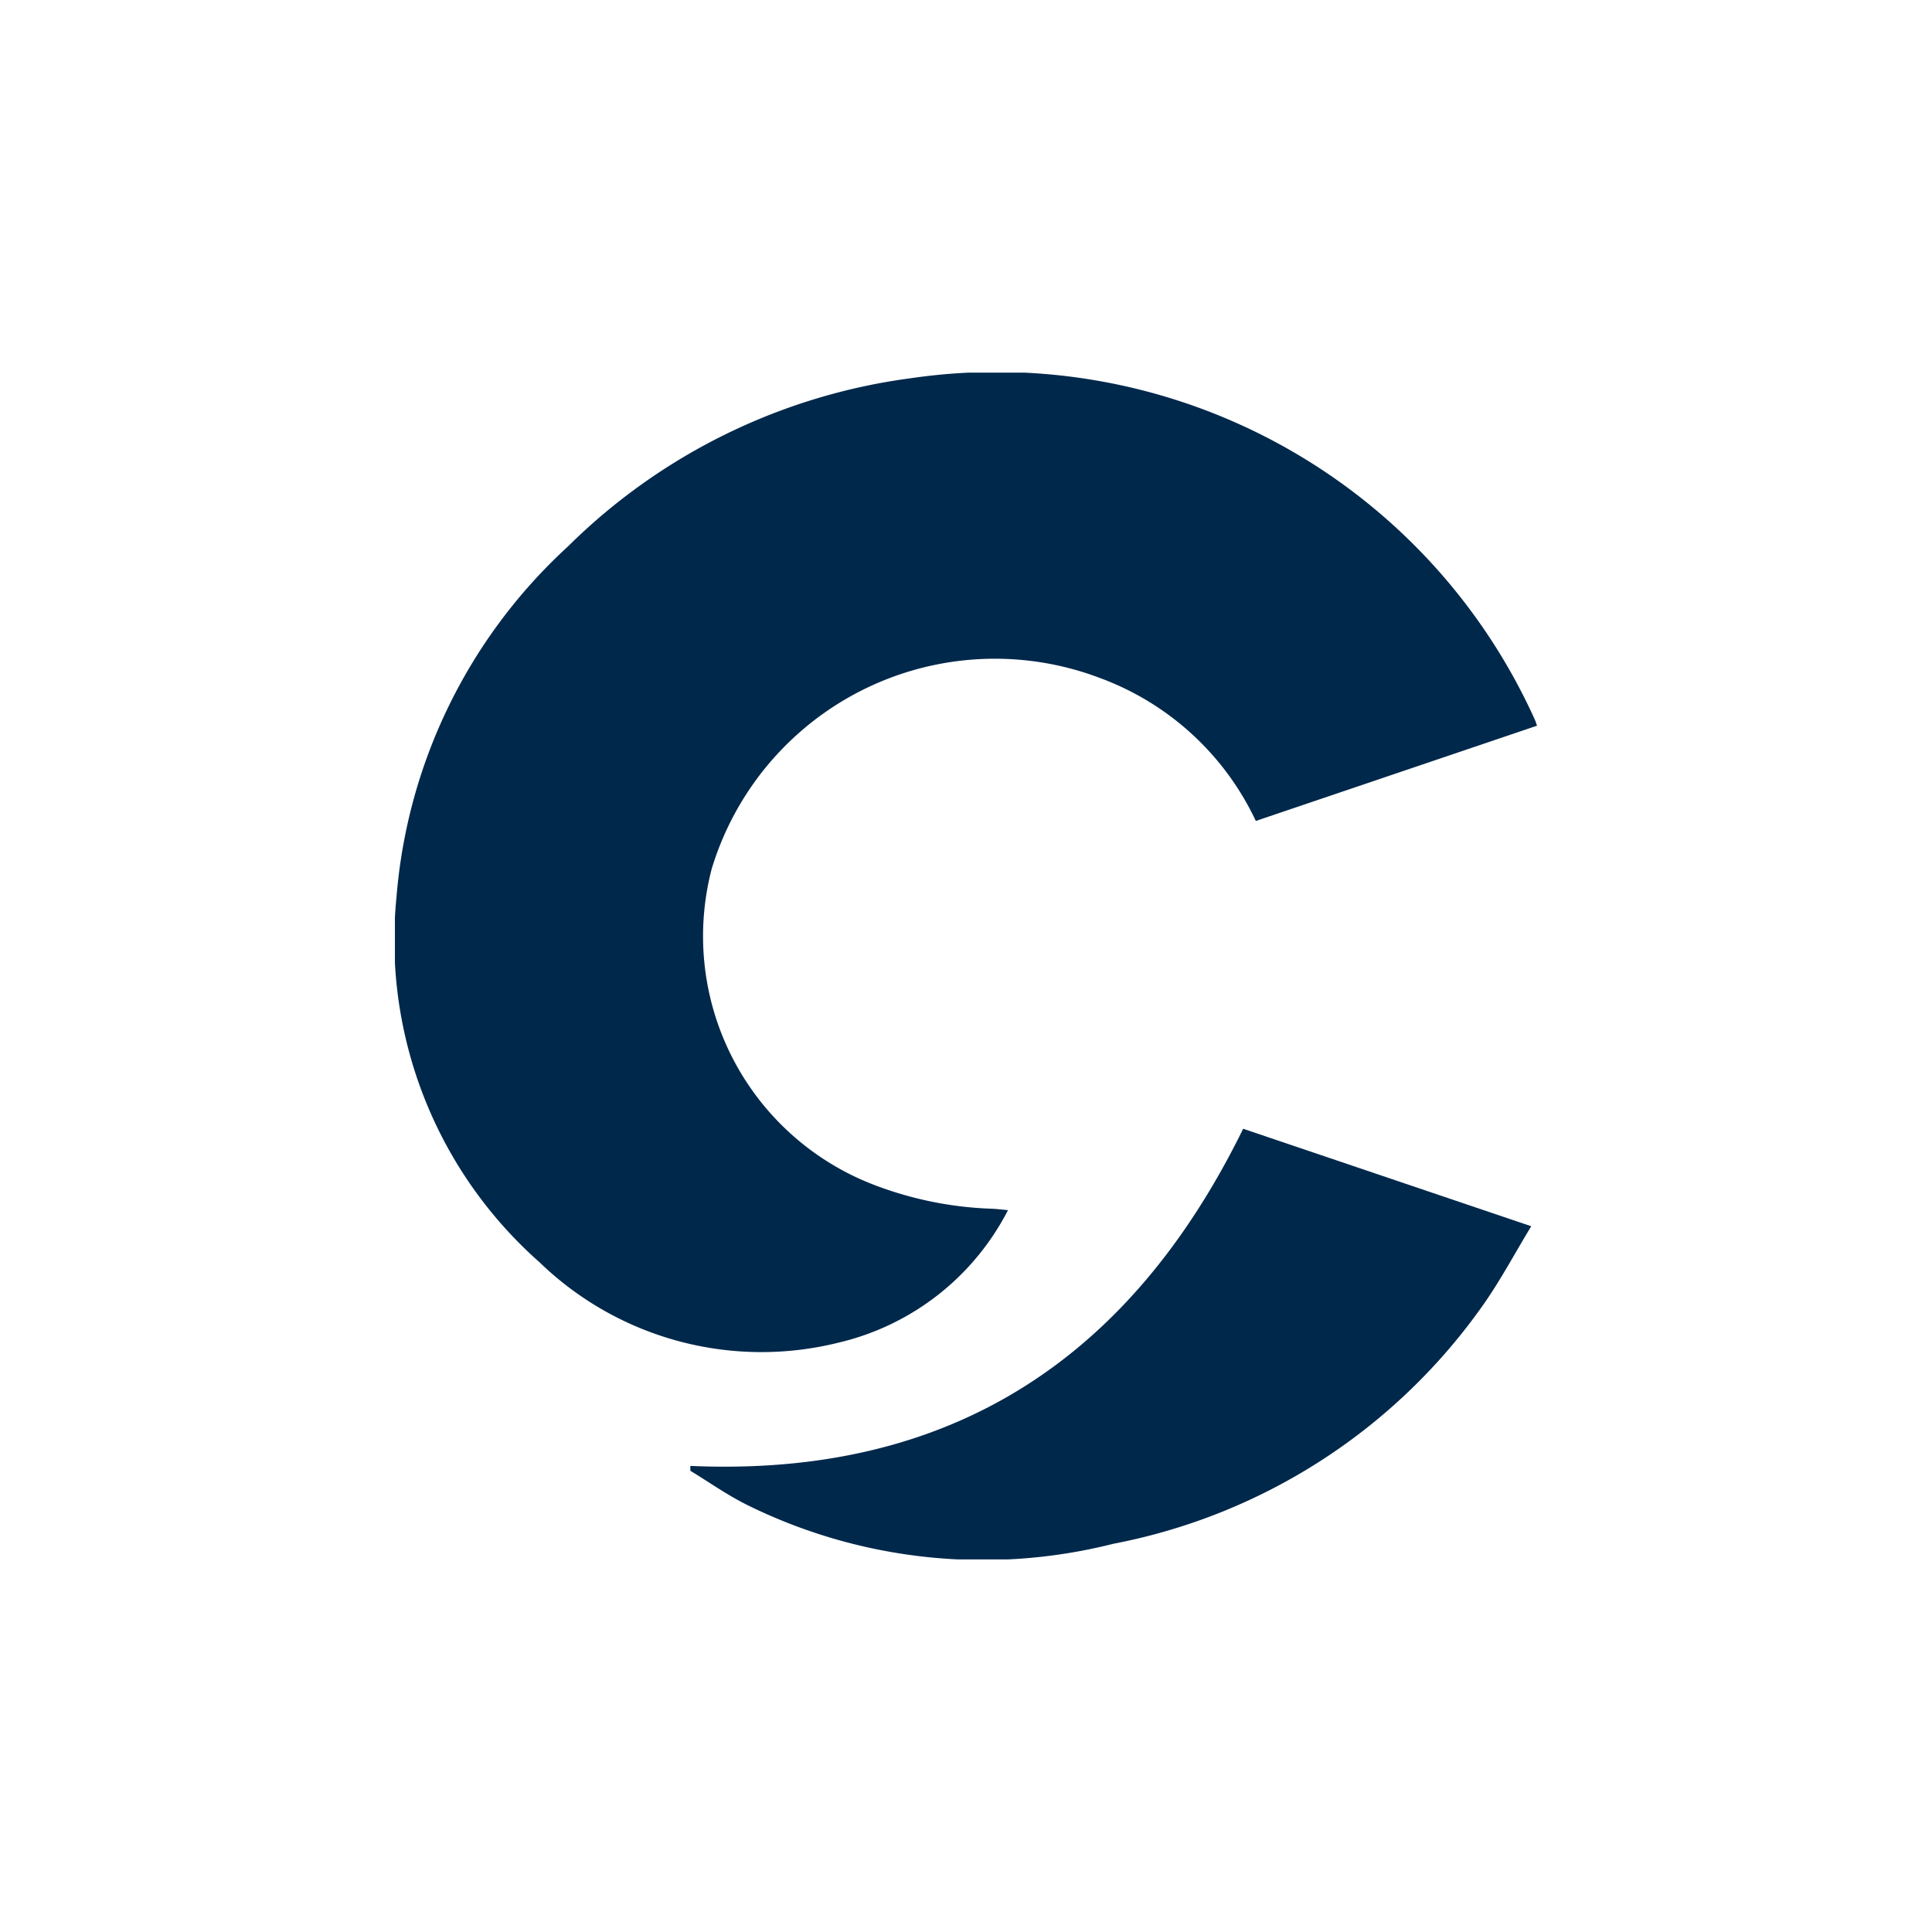 <svg xmlns="http://www.w3.org/2000/svg" xmlns:xlink="http://www.w3.org/1999/xlink" width="37" height="37" viewBox="0 0 37 37"><defs><clipPath id="a"><rect width="21.873" height="22.727" fill="none"/></clipPath></defs><g transform="translate(-1742 -9321)"><rect width="37" height="37" transform="translate(1742 9321)" fill="#fff"/><g transform="translate(1749.563 9328.137)"><g clip-path="url(#a)"><path d="M16.488,8.586l5.385-1.824c-.02-.055-.028-.085-.041-.113A11.313,11.313,0,0,0,9.89.106,11.466,11.466,0,0,0,3.314,3.329,10.217,10.217,0,0,0,.03,10.048a8.231,8.231,0,0,0,2.744,6.994A6.109,6.109,0,0,0,8.5,18.576a4.909,4.909,0,0,0,3.241-2.536c-.126-.012-.211-.023-.3-.027a6.941,6.941,0,0,1-2.3-.471A5.1,5.1,0,0,1,6.068,9.5a5.667,5.667,0,0,1,7.412-3.66,5.34,5.34,0,0,1,3.008,2.747" transform="translate(0 -0.001)" fill="#00284b"/><path d="M83.687,220.744l0,.094c.358.218.7.46,1.077.649a10.194,10.194,0,0,0,7.024.749,11.249,11.249,0,0,0,7.116-4.623c.316-.457.579-.95.887-1.458l-5.517-1.867c-2.169,4.423-5.617,6.676-10.584,6.457" transform="translate(-78.029 -199.808)" fill="#00284b"/></g></g></g></svg>